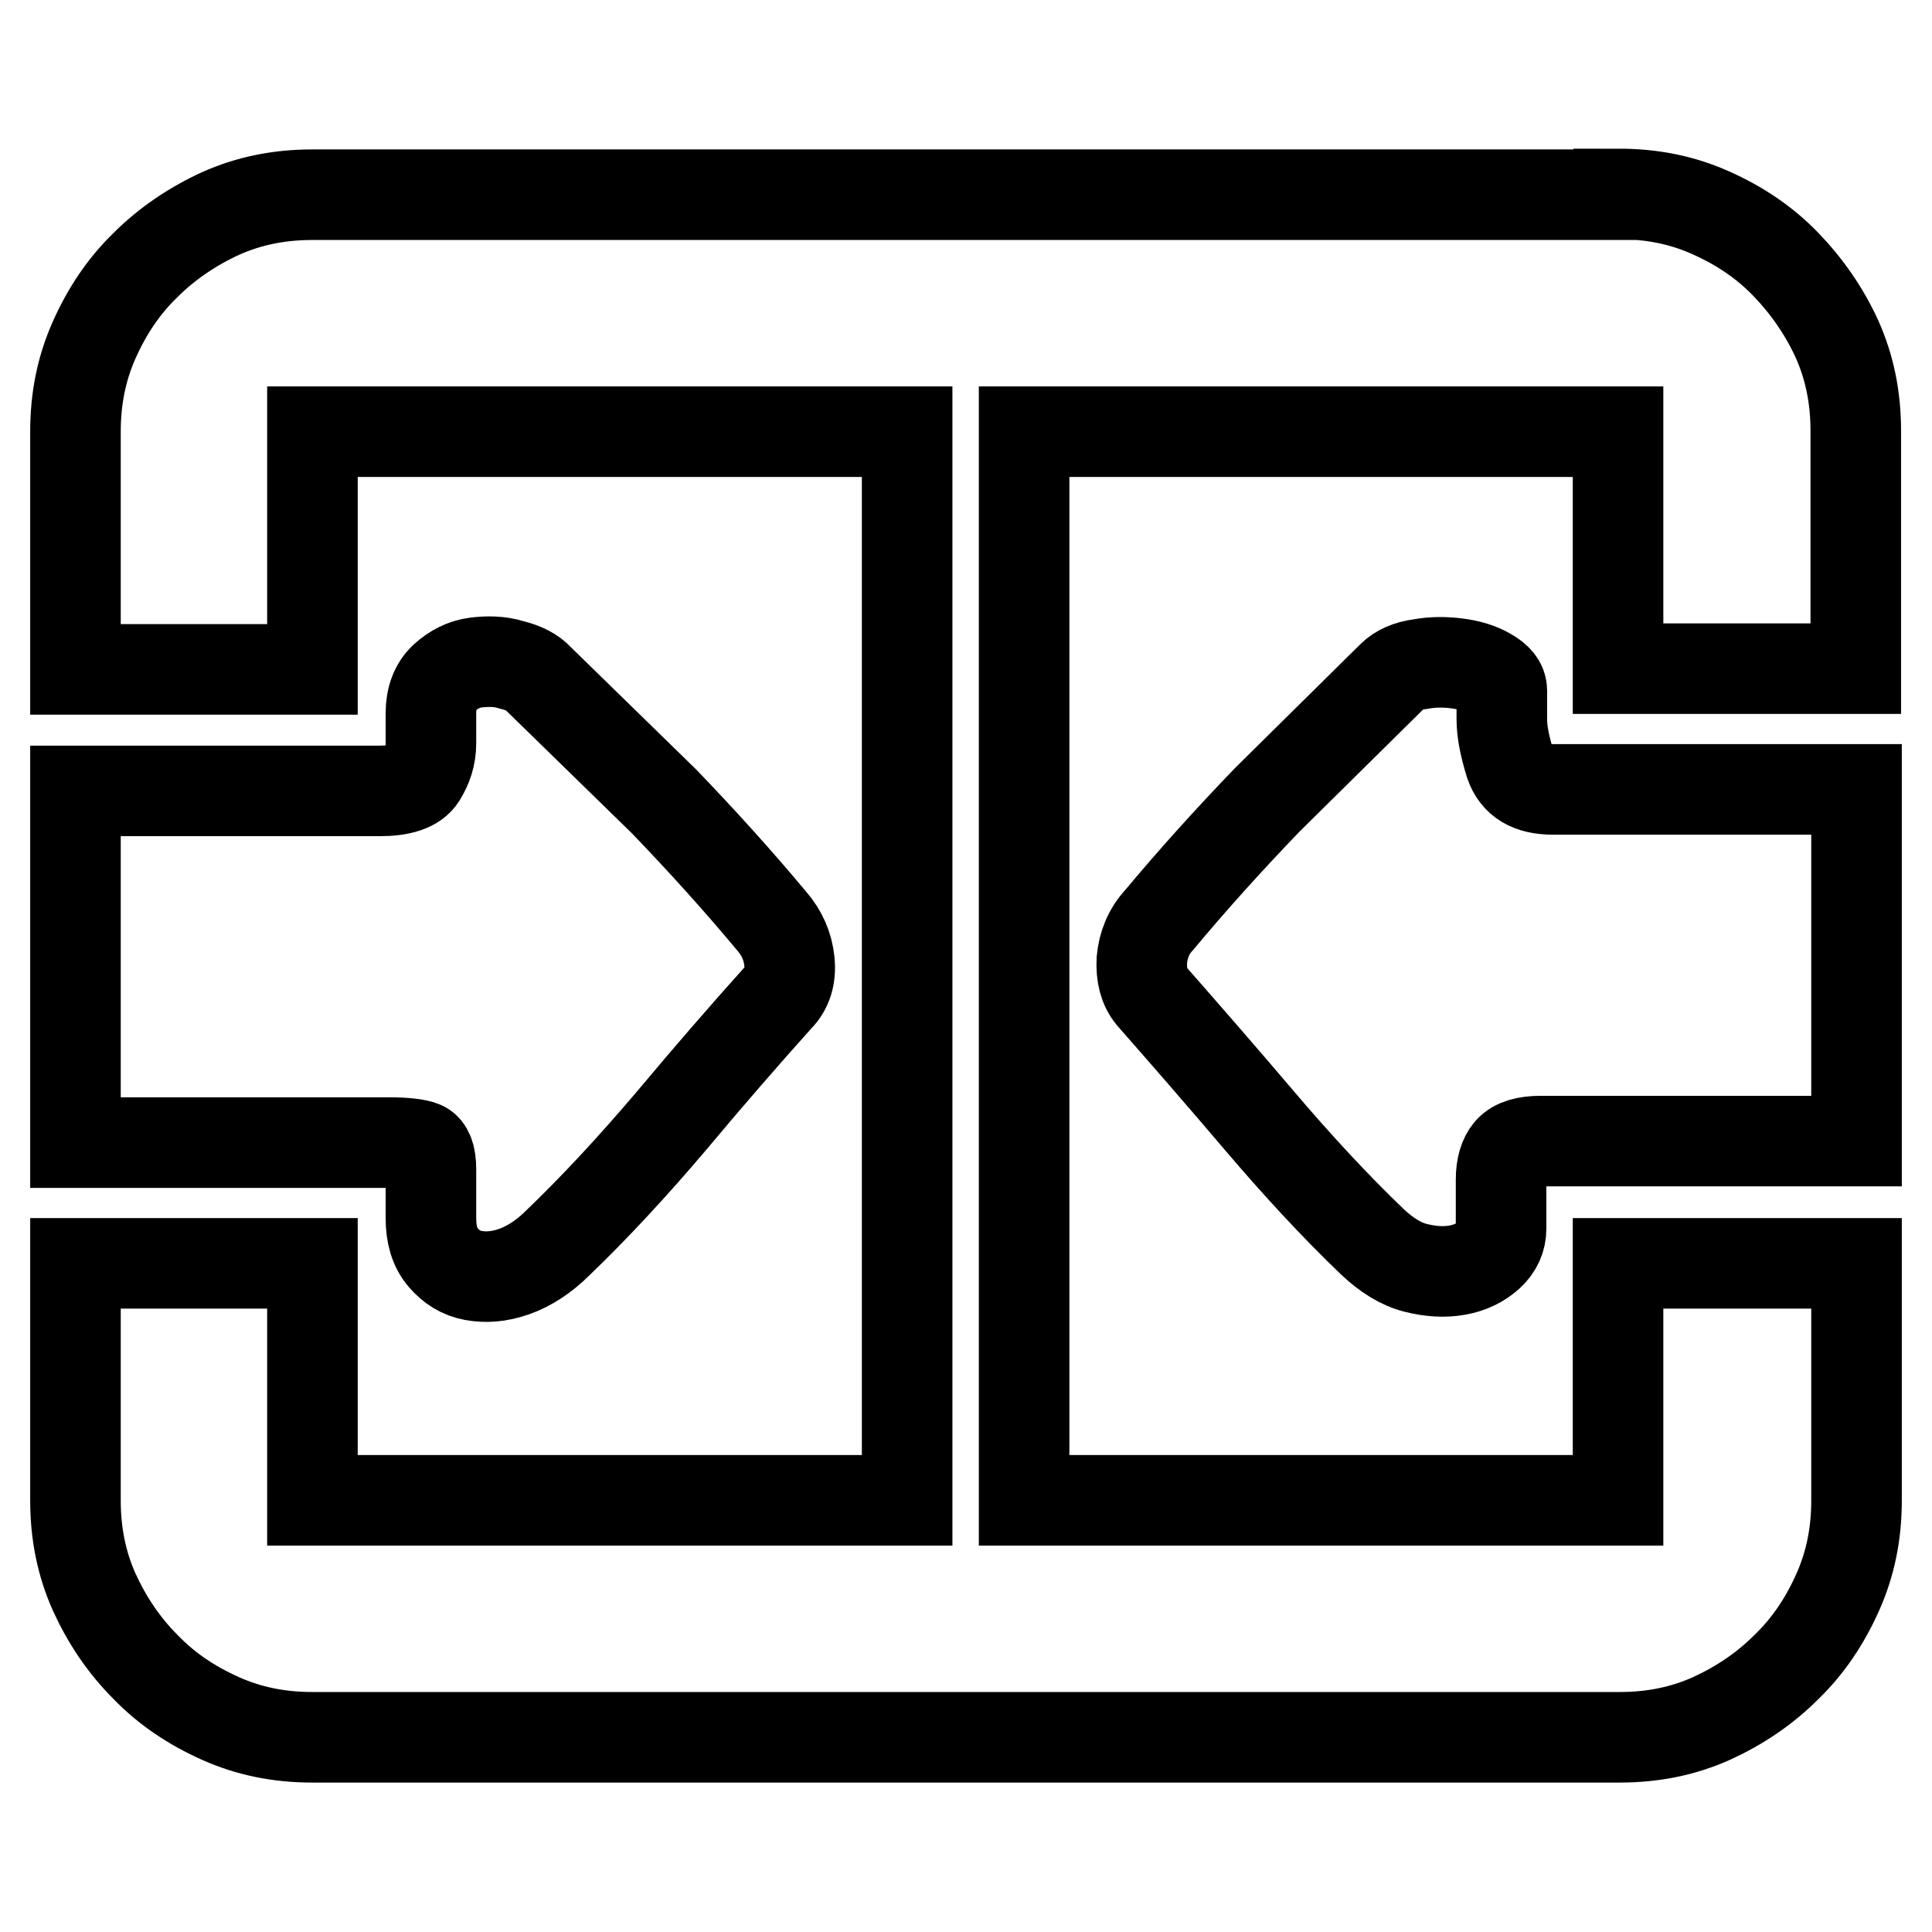 <?xml version="1.0" encoding="utf-8"?>
<!-- Svg Vector Icons : http://www.onlinewebfonts.com/icon -->
<!DOCTYPE svg PUBLIC "-//W3C//DTD SVG 1.1//EN" "http://www.w3.org/Graphics/SVG/1.1/DTD/svg11.dtd">
<svg version="1.1" xmlns="http://www.w3.org/2000/svg" xmlns:xlink="http://www.w3.org/1999/xlink" x="0px" y="0px" viewBox="0 0 256 256" enable-background="new 0 0 256 256" xml:space="preserve">
<g> <path stroke-width="12" fill-opacity="0" stroke="#000000"  d="M246,104.7v46.5h-41.8c-2,0-3.4,0.4-4.2,1.3c-0.7,0.8-1.1,2.1-1.1,3.8v6.5c0,1.3-0.5,2.5-1.6,3.5 c-1.1,1-2.5,1.7-4.2,2c-1.7,0.3-3.5,0.2-5.5-0.3c-2-0.5-3.9-1.7-5.8-3.5c-4.9-4.7-9.9-10.1-15-16.1c-5.1-6-9.9-11.5-14.2-16.4 c-1-1.2-1.4-2.8-1.3-4.8c0.2-2,0.9-3.8,2.3-5.3c4.5-5.4,9.3-10.7,14.3-15.9l16.6-16.4c0.8-0.8,2.1-1.4,3.7-1.6 c1.6-0.3,3.2-0.3,4.8-0.1c1.6,0.2,3,0.6,4.2,1.3c1.2,0.7,1.8,1.4,1.8,2.3v3.8c0,1.7,0.4,3.6,1.1,5.9c0.8,2.3,2.6,3.4,5.7,3.4H246 L246,104.7L246,104.7z M10,151.3v-46.5h40.3c2.8,0,4.7-0.6,5.5-1.9c0.8-1.3,1.3-2.7,1.3-4.4v-4c0-2,0.6-3.6,1.8-4.7 c1.2-1.1,2.6-1.8,4.1-2c1.6-0.2,3.2-0.2,4.8,0.3c1.6,0.4,2.8,1,3.6,1.9L88,106.2c5,5.2,9.8,10.5,14.3,15.9c1.3,1.5,2.1,3.3,2.3,5.3 c0.2,2-0.3,3.6-1.5,4.8c-4.4,4.9-9.1,10.3-14.2,16.4c-5.1,6-10.1,11.4-15,16.1c-1.8,1.8-3.8,3.1-5.8,3.8c-2,0.7-3.8,0.8-5.4,0.5 c-1.6-0.3-2.9-1.1-4-2.4c-1.1-1.3-1.6-3-1.6-5.2v-6.5c0-1.7-0.4-2.7-1.1-3c-0.7-0.3-2.2-0.5-4.4-0.5H10L10,151.3z M214.5,25.7 c4.4,0,8.4,0.8,12.2,2.5c3.8,1.7,7.1,3.9,9.9,6.8c2.8,2.9,5.1,6.2,6.8,9.9c1.7,3.8,2.5,7.8,2.5,12.2v31.5h-31.5V57.2h-78.7v141.6 h78.7v-31.4H246v31.4c0,4.4-0.8,8.4-2.5,12.2c-1.7,3.8-3.9,7.1-6.8,9.9c-2.9,2.9-6.2,5.1-9.9,6.8c-3.8,1.7-7.8,2.5-12.2,2.5H41.4 c-4.4,0-8.4-0.8-12.2-2.5c-3.8-1.7-7.1-3.9-9.9-6.8c-2.9-2.9-5.1-6.2-6.8-9.9c-1.7-3.8-2.5-7.8-2.5-12.2v-31.4h31.4v31.4h78.8V57.2 H41.4v31.5H10V57.2c0-4.4,0.8-8.4,2.5-12.2c1.7-3.8,3.9-7.1,6.8-9.9c2.8-2.8,6.2-5.1,9.9-6.8c3.8-1.7,7.8-2.5,12.2-2.5H214.5 L214.5,25.7z"/></g>
</svg>